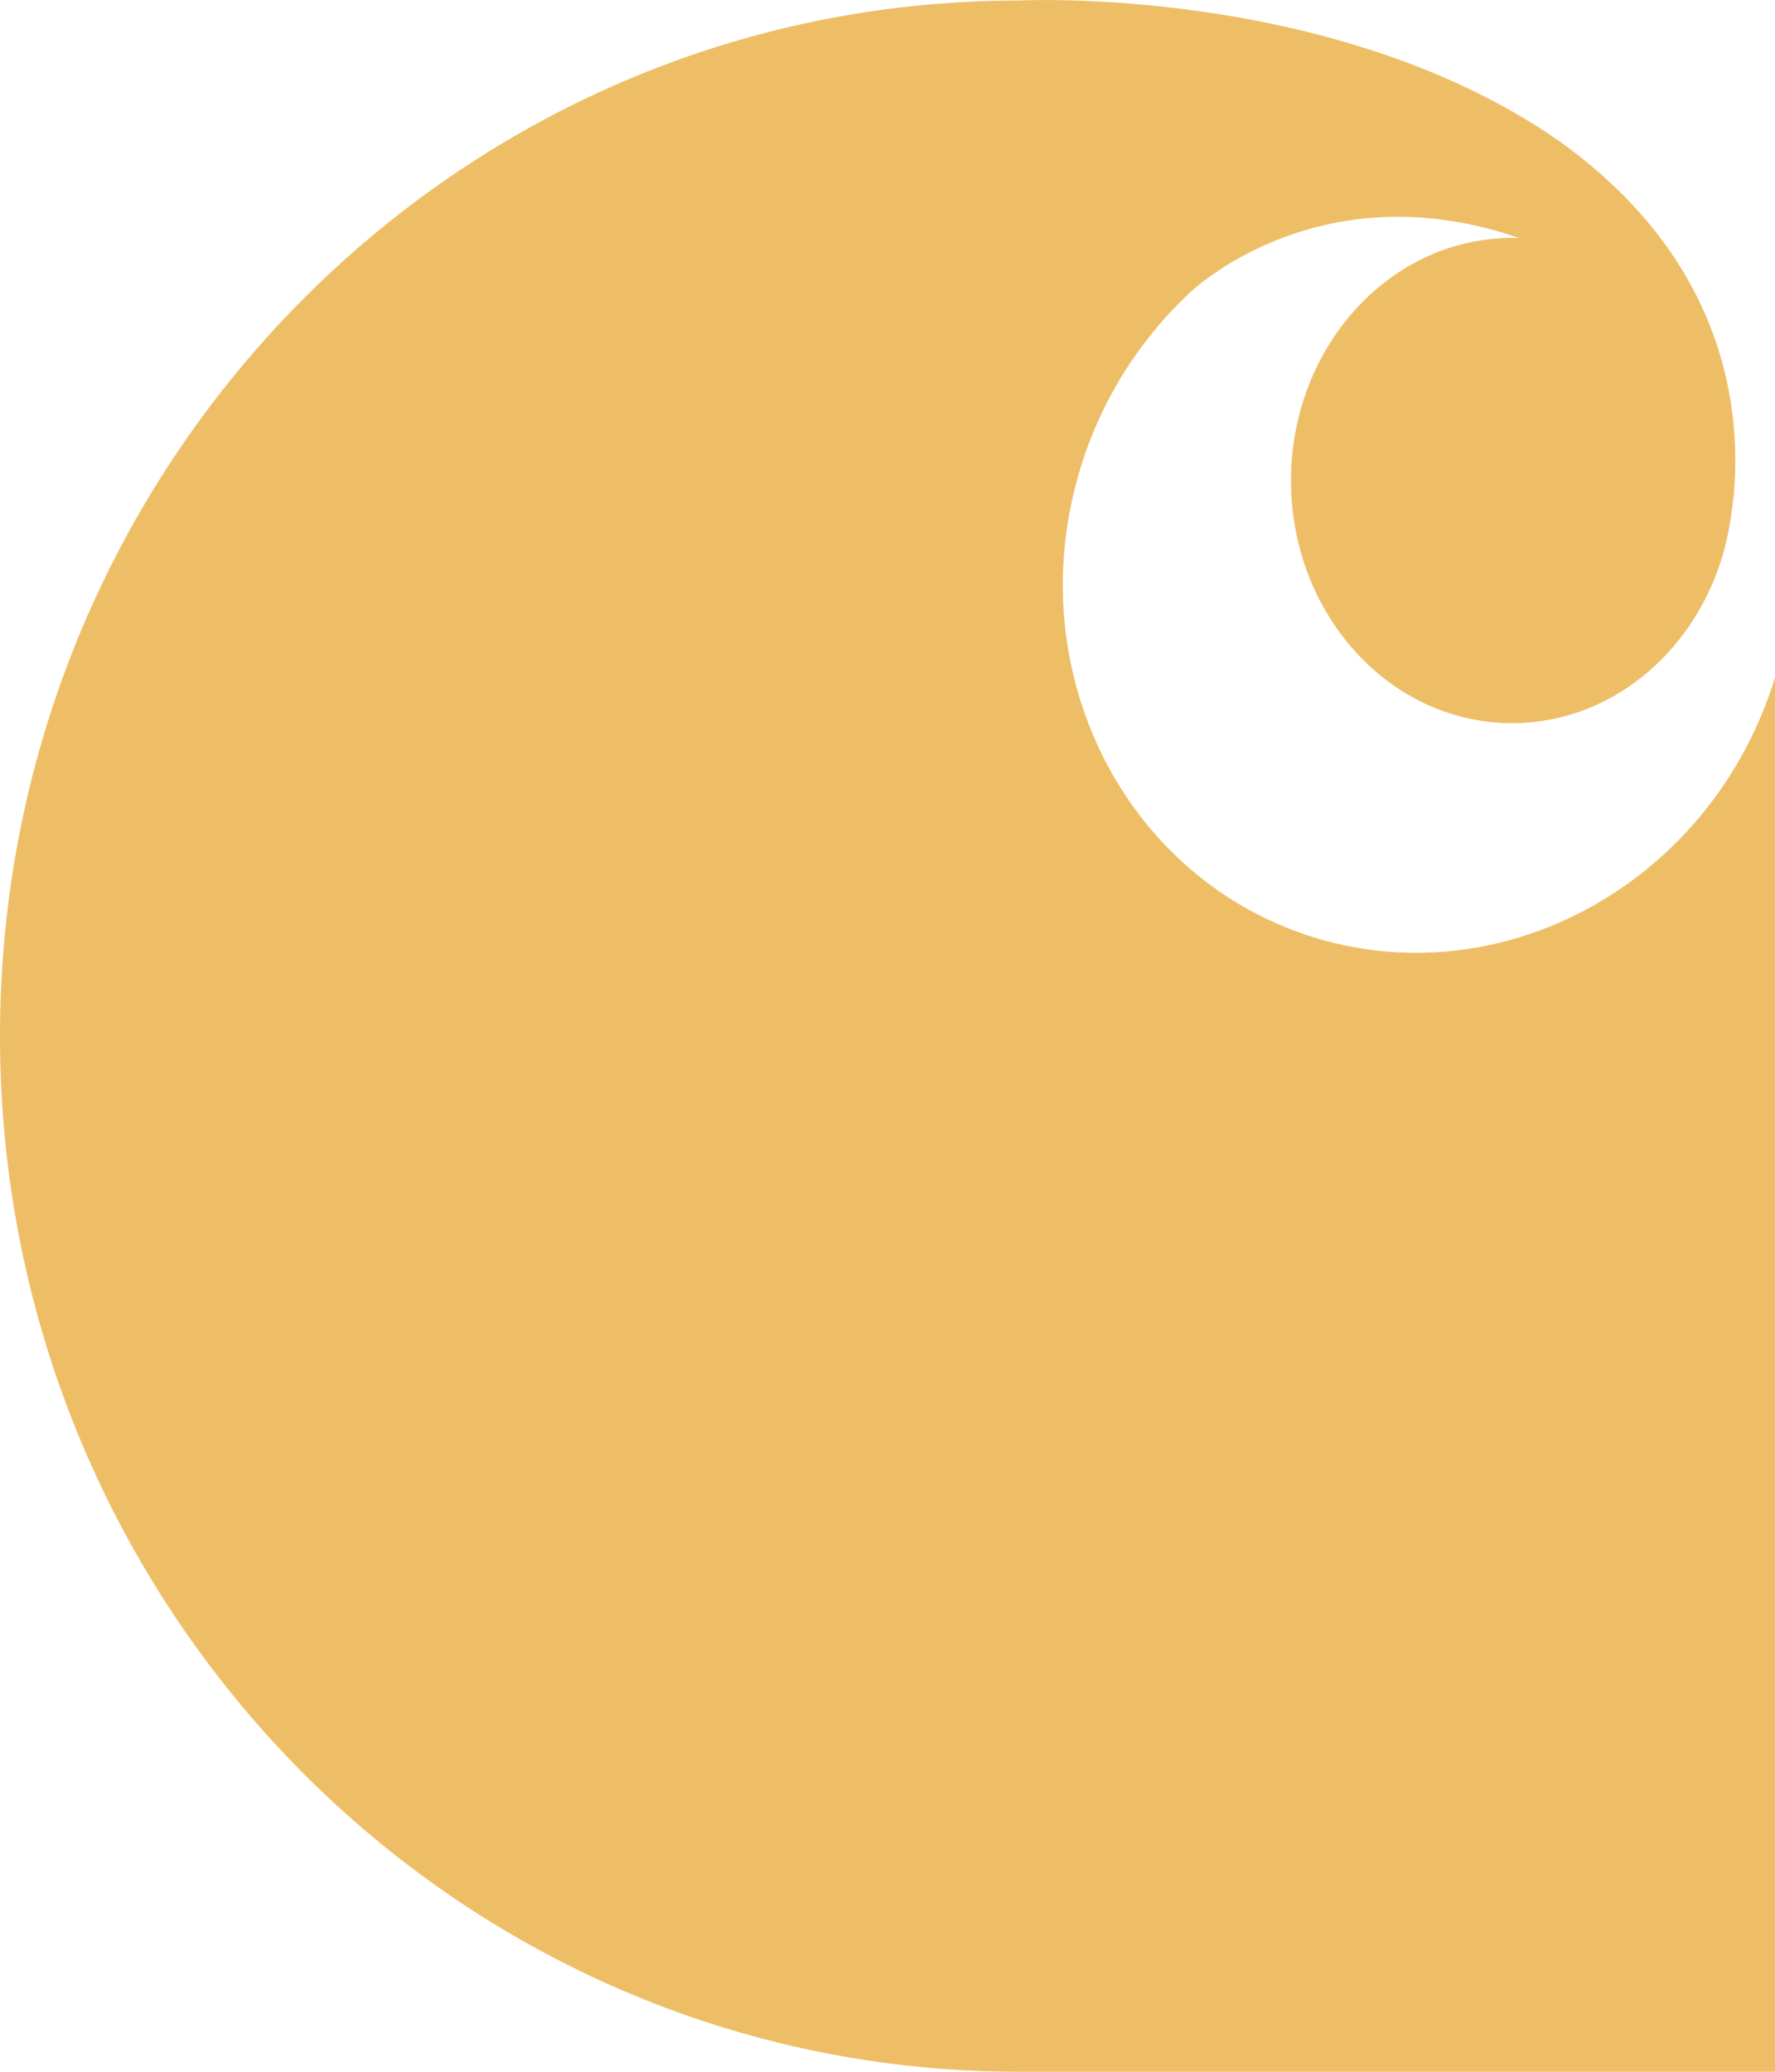 <svg width="24" height="28" viewBox="0 0 24 28" fill="none" xmlns="http://www.w3.org/2000/svg">
<path d="M17.798 12.679C15.206 11.896 13.777 9.06 14.606 6.336C14.892 5.393 15.415 4.589 16.077 3.965C16.077 3.965 17.805 2.273 20.537 3.216C20.509 3.216 20.474 3.216 20.446 3.216C18.794 3.216 17.456 4.686 17.456 6.495C17.456 8.305 18.794 9.774 20.446 9.774C21.749 9.774 22.857 8.859 23.268 7.584C23.268 7.584 23.366 7.306 23.422 6.863C23.429 6.787 23.442 6.696 23.442 6.696C23.547 5.553 23.345 3.535 21.101 1.92C18.056 -0.215 13.777 0.007 13.777 0.007C6.167 0.007 0 6.274 0 14.003C0 21.733 6.167 28 13.777 28H24V9.157C23.164 11.882 20.39 13.456 17.798 12.679Z" fill="#EEBE67"/>
</svg>
